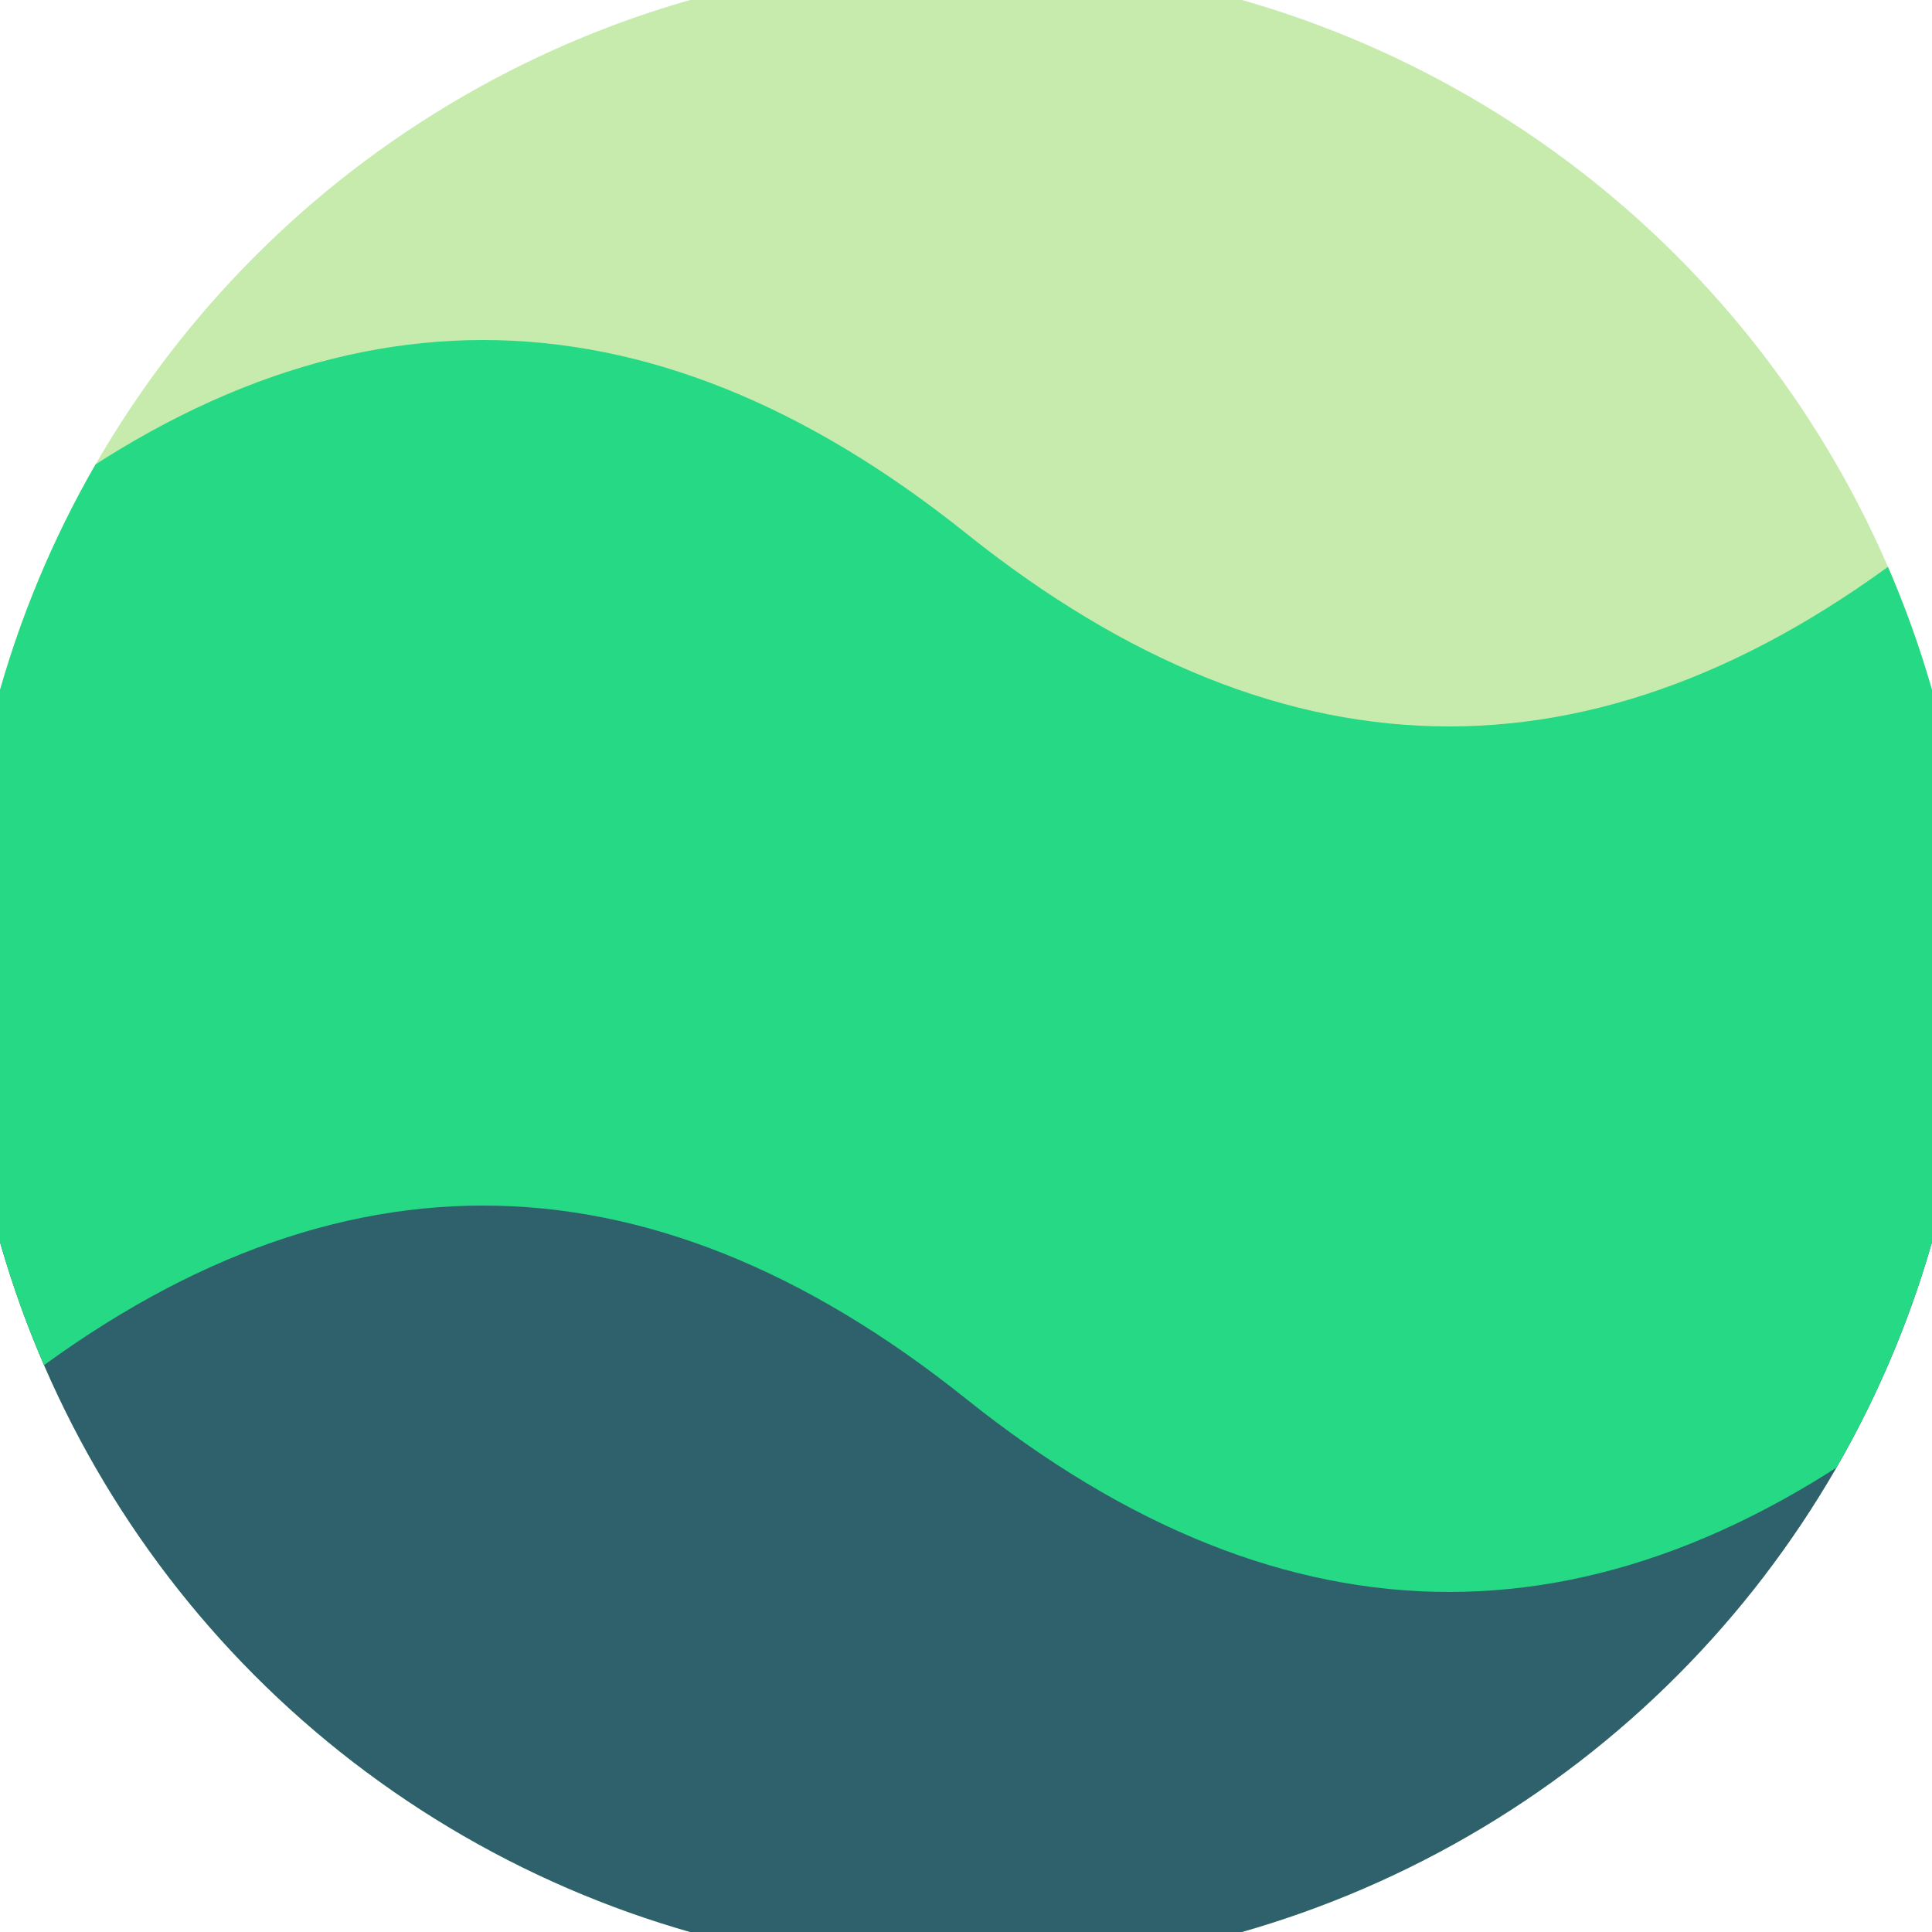 <svg xmlns="http://www.w3.org/2000/svg" width="128" height="128" viewBox="0 0 100 100" shape-rendering="geometricPrecision">
                            <defs>
                                <clipPath id="clip">
                                    <circle cx="50" cy="50" r="52" />
                                    <!--<rect x="0" y="0" width="100" height="100"/>-->
                                </clipPath>
                            </defs>
                            <g transform="rotate(0 50 50)">
                            <rect x="0" y="0" width="100" height="100" fill="#c7ebad" clip-path="url(#clip)"/><path d="M 0 50 Q 25 30 50 50 T 100 50 V 100 H 0 Z" fill="#2e616b" clip-path="url(#clip)"/><path d="M 0 27.6 Q 25 7.6 50 27.6 T 100 27.6
                            V 72.4 Q 75 92.4 50 72.4 T 0 72.4 Z" fill="#26d984" clip-path="url(#clip)"/></g></svg>